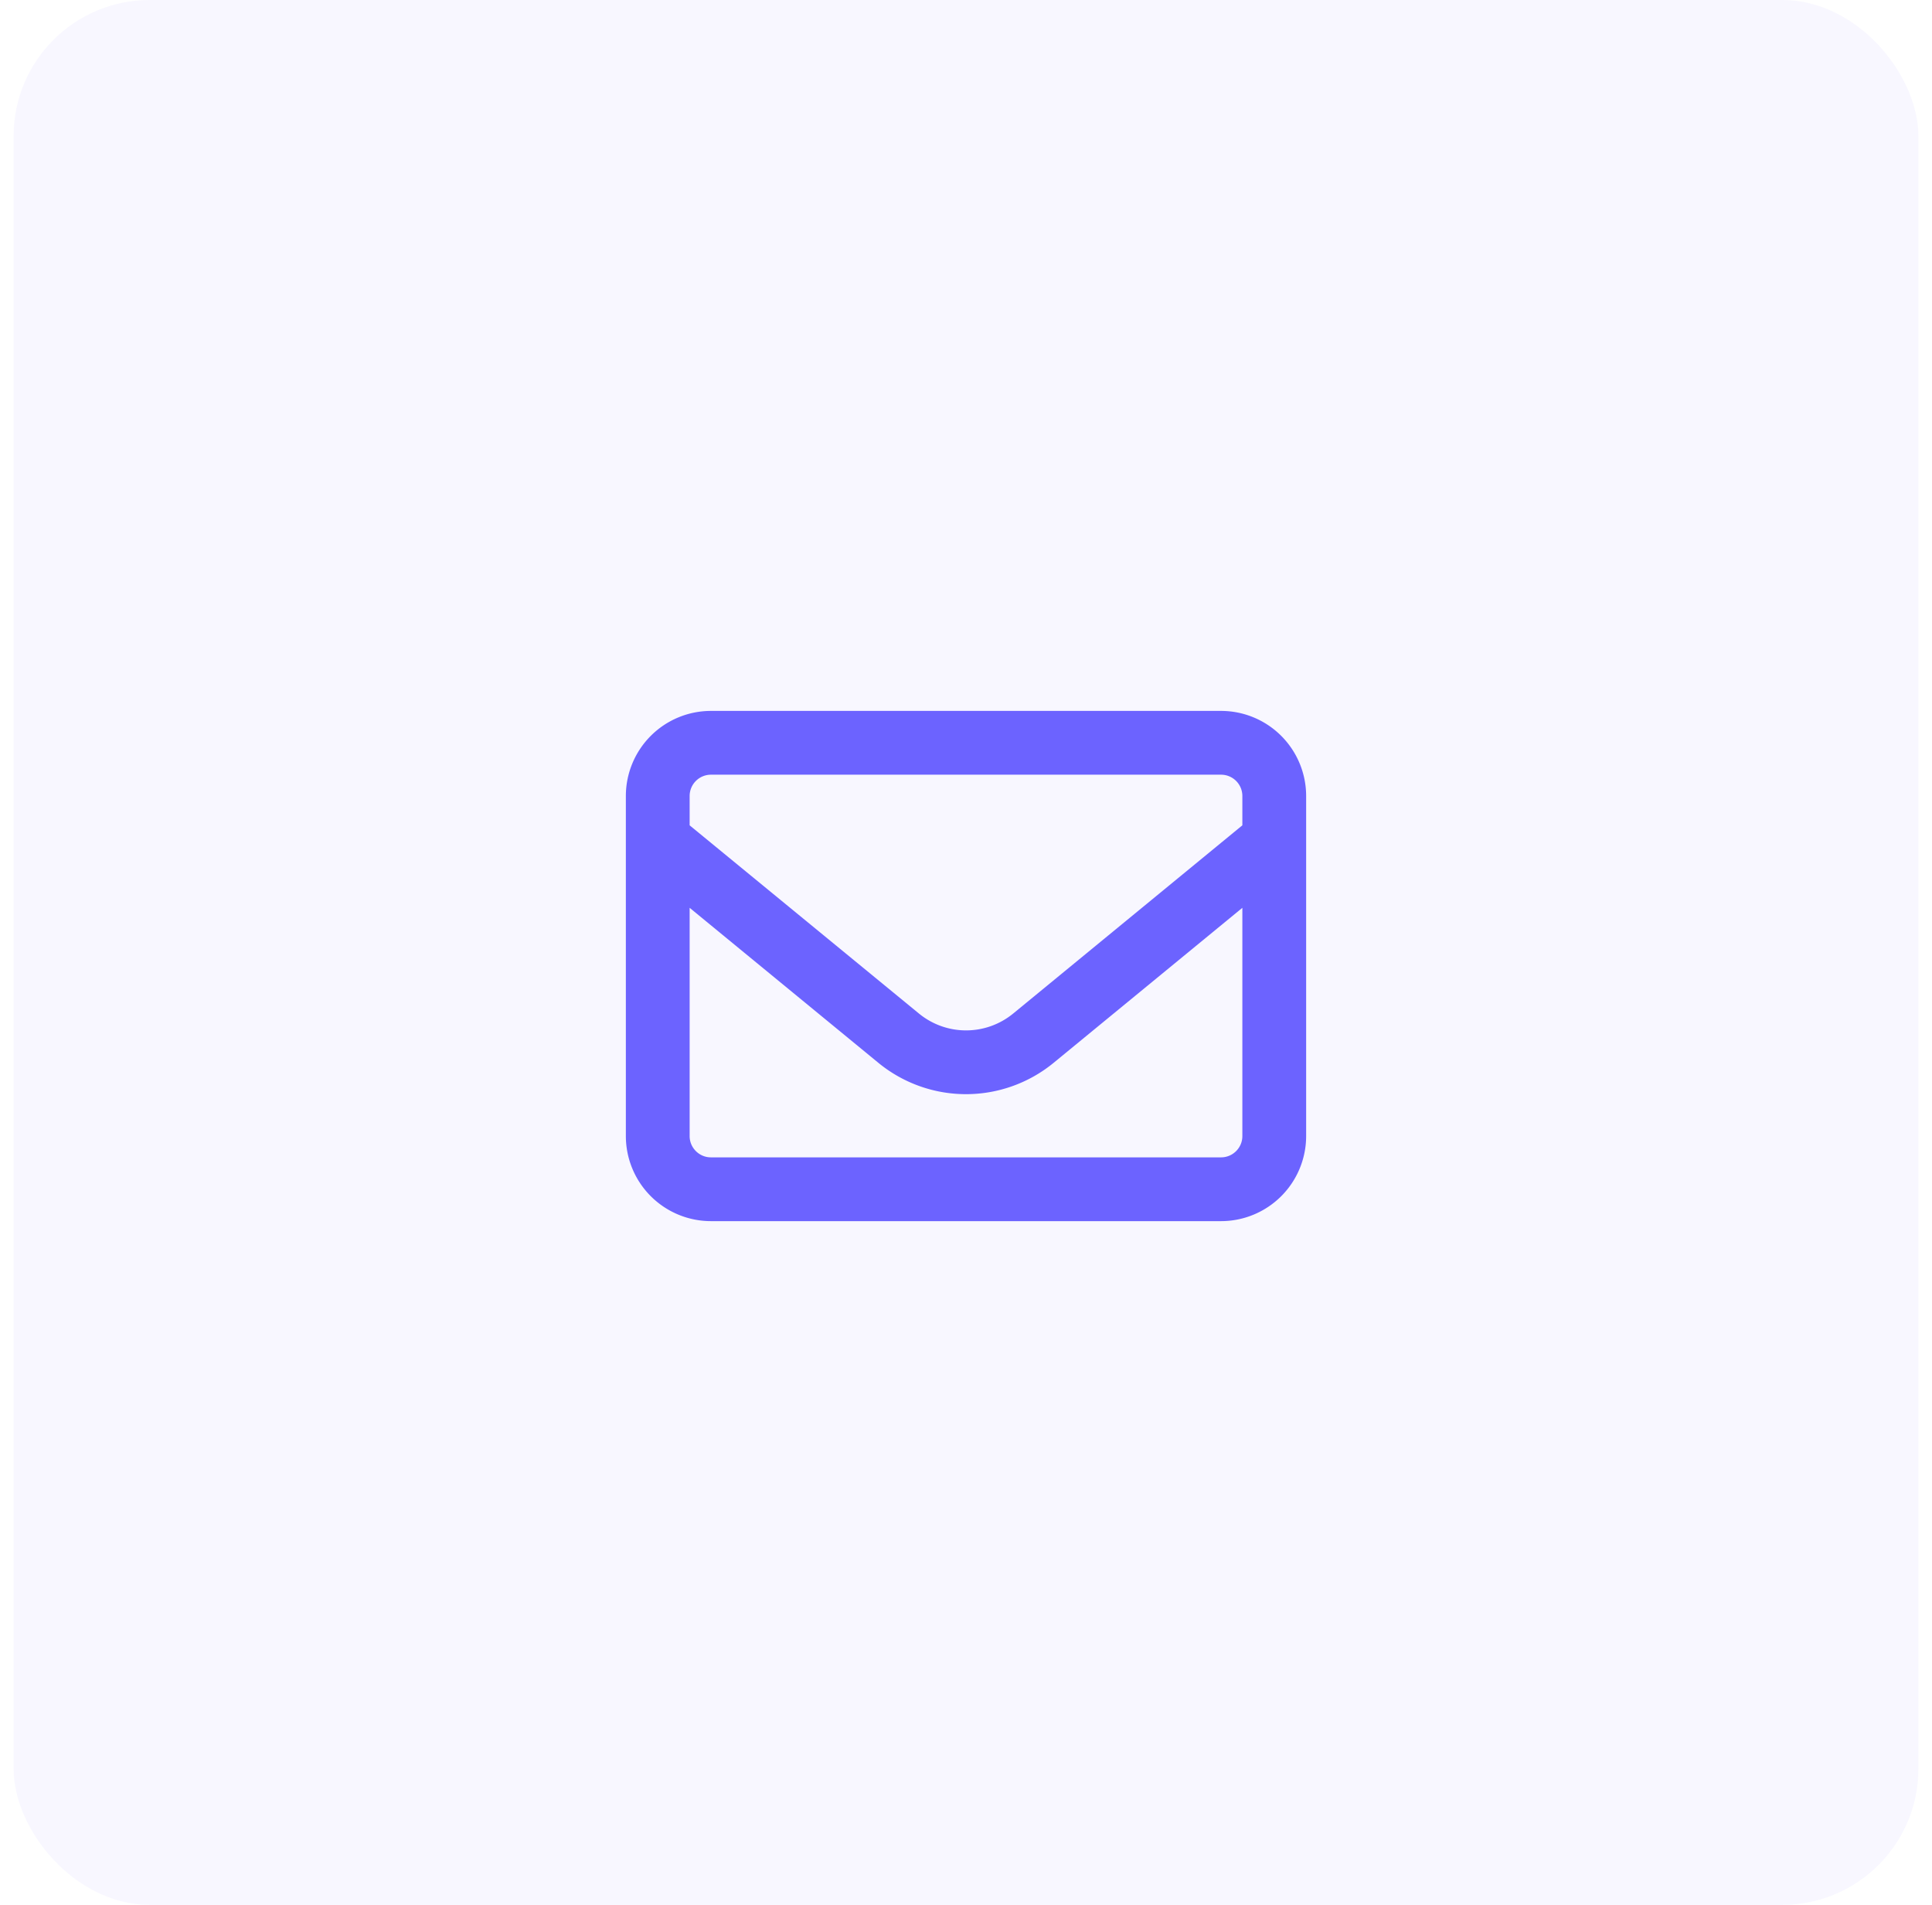 <svg xmlns="http://www.w3.org/2000/svg" fill="none" viewBox="0 0 71 70"><rect width="70" height="70" x=".5" fill="#6C63FF" fill-opacity=".05" rx="5"/><path fill="#6C63FF" d="M26.125 28.469a.783.783 0 0 0-.781.781v1.08l8.423 6.913c1.01.83 2.46.83 3.471 0l8.418-6.914V29.25a.783.783 0 0 0-.781-.781h-18.75Zm-.781 4.892v8.389c0 .43.351.781.781.781h18.75c.43 0 .781-.351.781-.781v-8.389l-6.933 5.694a5.078 5.078 0 0 1-6.446 0l-6.933-5.694ZM23 29.25a3.128 3.128 0 0 1 3.125-3.125h18.75A3.128 3.128 0 0 1 48 29.25v12.5a3.128 3.128 0 0 1-3.125 3.125h-18.75A3.128 3.128 0 0 1 23 41.75v-12.5Z"/></svg>